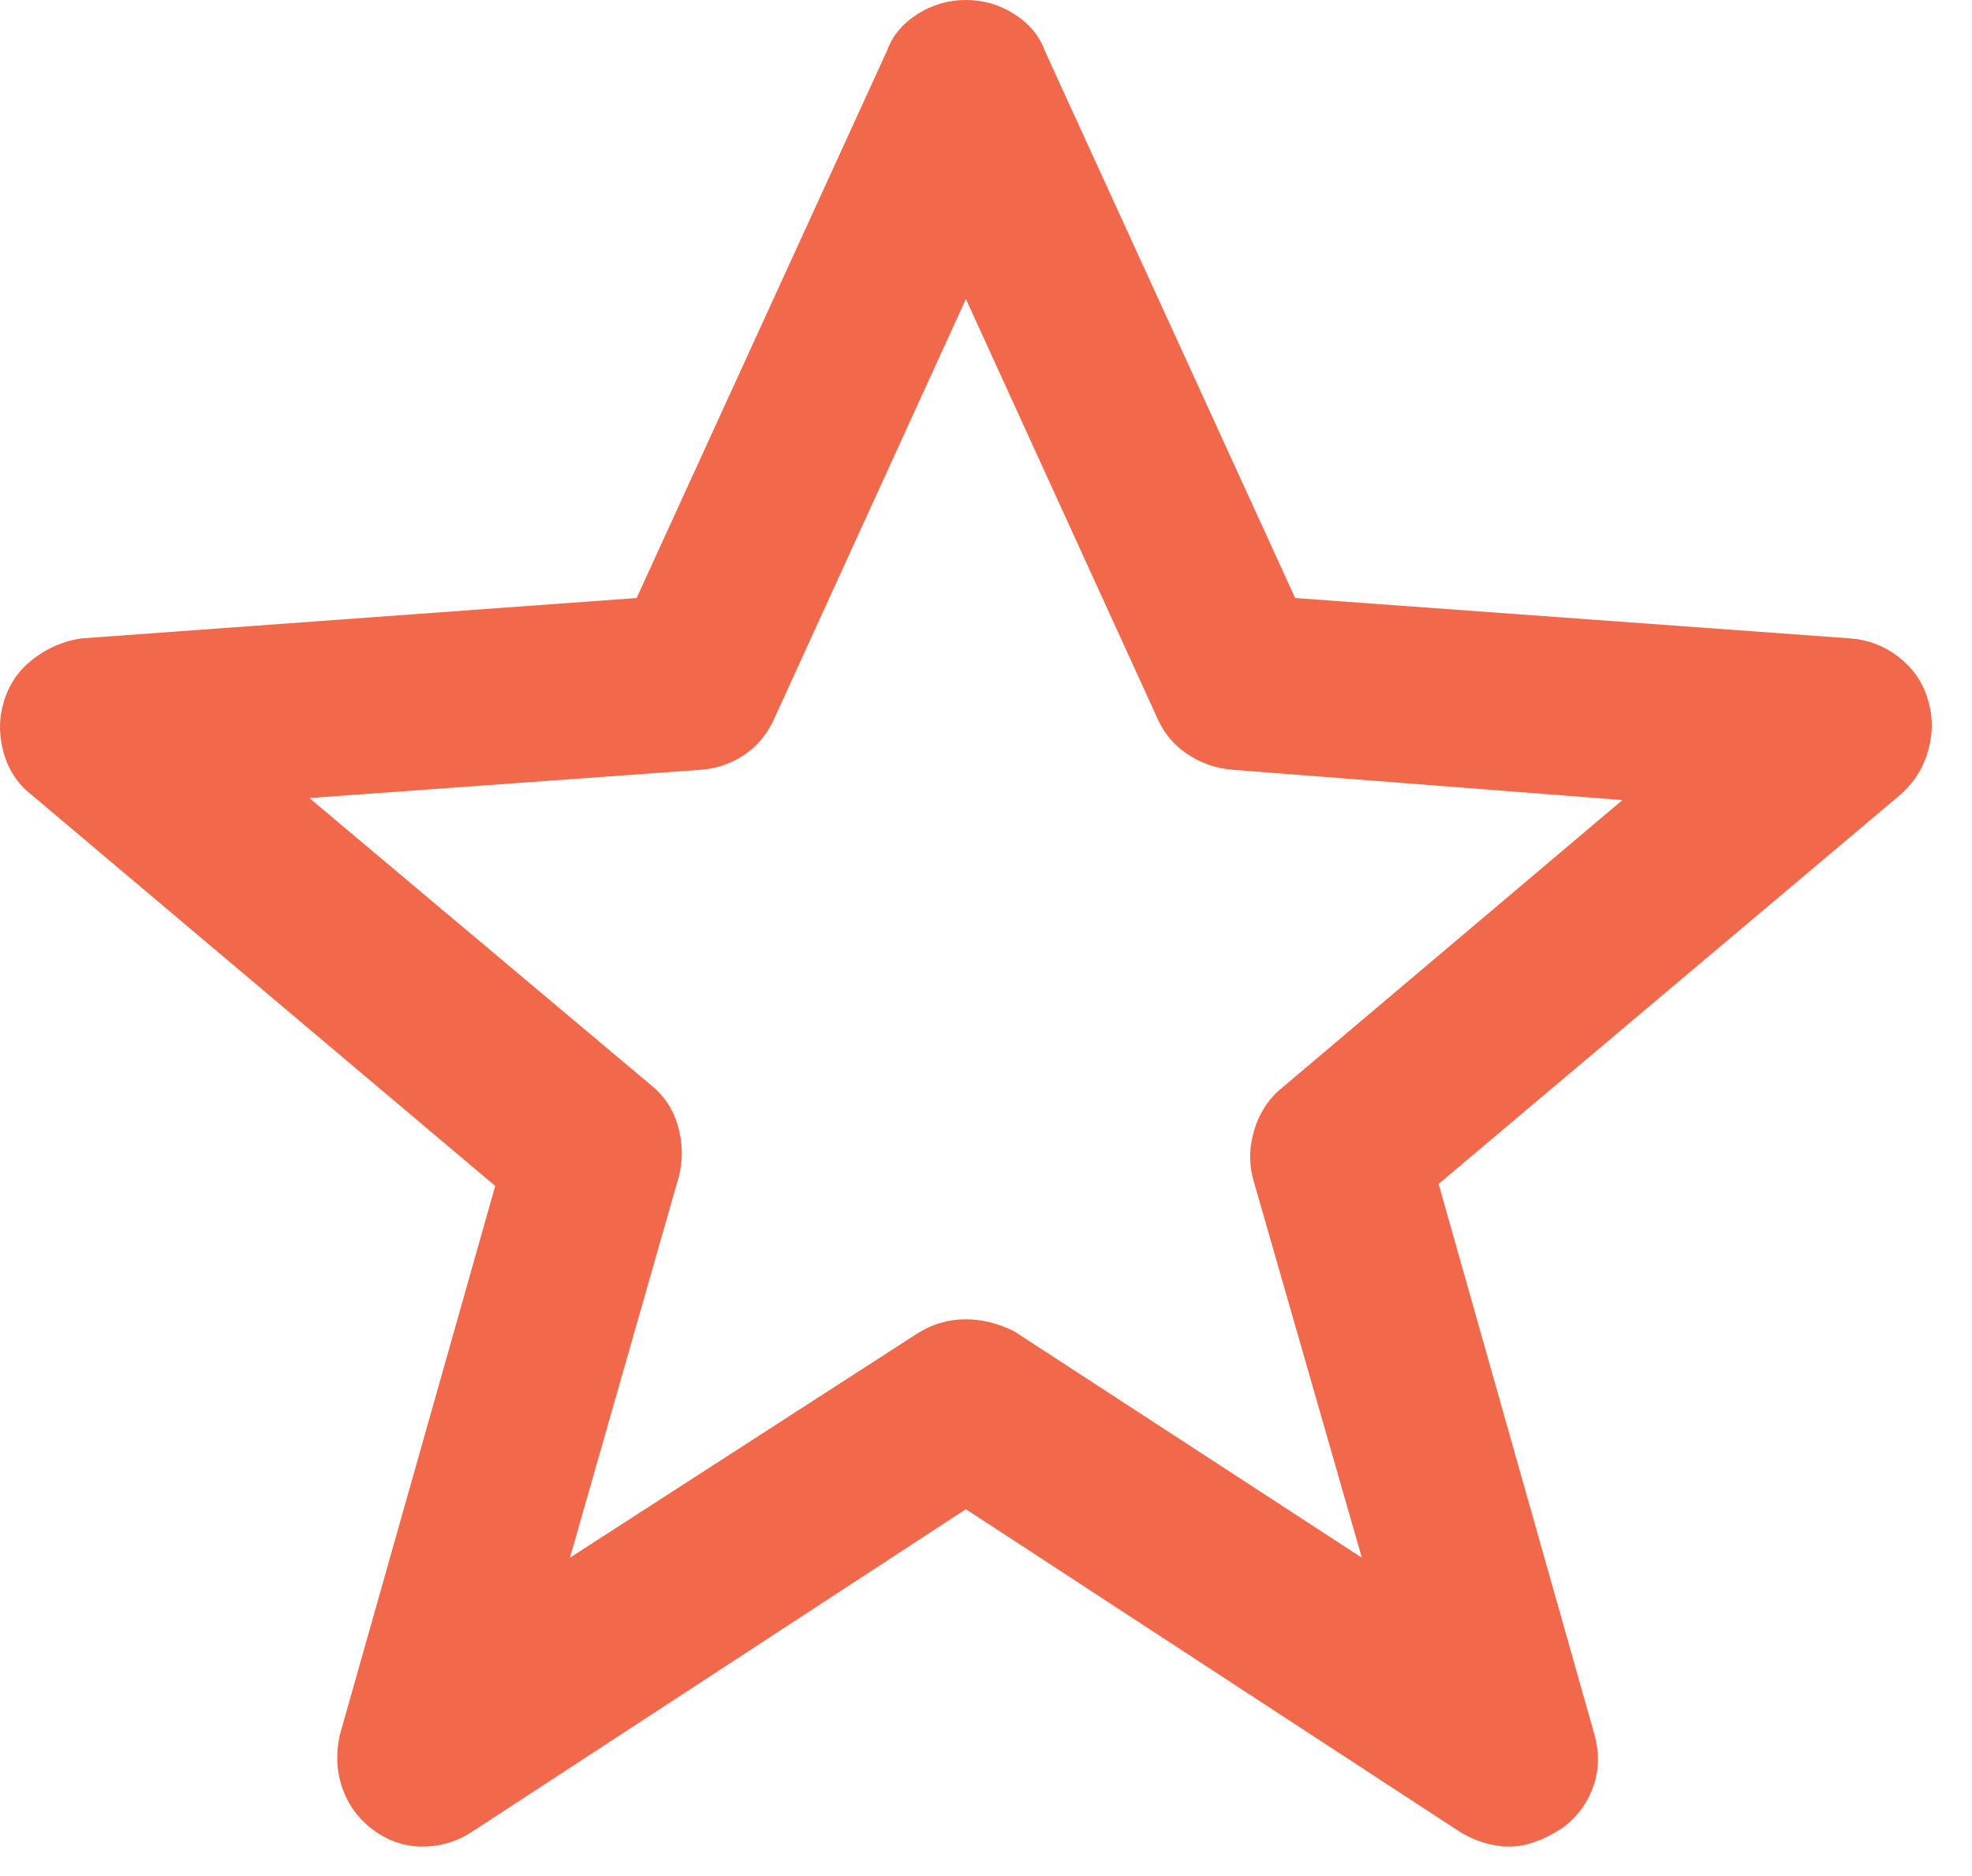 <?xml version="1.0" encoding="UTF-8"?>
<svg width="41px" height="39px" viewBox="0 0 41 39" version="1.1" xmlns="http://www.w3.org/2000/svg" xmlns:xlink="http://www.w3.org/1999/xlink">
    <!-- Generator: Sketch 44.1 (41455) - http://www.bohemiancoding.com/sketch -->
    <title>star - dripicons copy</title>
    <desc>Created with Sketch.</desc>
    <defs></defs>
    <g id="Landingsside" stroke="none" stroke-width="1" fill="none" fill-rule="evenodd">
        <path d="M31.38,38.388 C31.044,38.388 30.708,38.29 30.372,38.094 L20.082,31.374 L9.792,38.094 C9.484,38.29 9.148,38.388 8.784,38.388 C8.42,38.388 8.084,38.276 7.776,38.052 C7.468,37.828 7.251,37.541 7.125,37.191 C6.999,36.841 6.978,36.47 7.062,36.078 L10.296,24.654 L0.636,16.506 C0.356,16.282 0.167,15.988 0.069,15.624 C-0.029,15.26 -0.022,14.903 0.09,14.553 C0.202,14.203 0.405,13.916 0.699,13.692 C0.993,13.468 1.322,13.328 1.686,13.272 L13.236,12.432 L18.444,1.05 C18.556,0.742 18.766,0.49 19.074,0.294 C19.382,0.098 19.718,0 20.082,0 C20.446,0 20.782,0.098 21.09,0.294 C21.398,0.49 21.608,0.742 21.72,1.05 L26.928,12.432 L38.478,13.272 C38.842,13.3 39.171,13.426 39.465,13.65 C39.759,13.874 39.962,14.161 40.074,14.511 C40.186,14.861 40.193,15.218 40.095,15.582 C39.997,15.946 39.808,16.254 39.528,16.506 L29.91,24.612 L33.144,36.036 C33.256,36.428 33.249,36.799 33.123,37.149 C32.997,37.499 32.78,37.786 32.472,38.01 C32.08,38.262 31.716,38.388 31.38,38.388 Z M20.082,27.426 C20.418,27.426 20.754,27.51 21.09,27.678 L28.314,32.382 L26.046,24.486 C25.962,24.15 25.976,23.807 26.088,23.457 C26.2,23.107 26.396,22.82 26.676,22.596 L33.732,16.632 L25.626,16.002 C25.29,15.974 24.982,15.869 24.702,15.687 C24.422,15.505 24.212,15.26 24.072,14.952 L20.082,6.216 L16.092,14.952 C15.952,15.26 15.749,15.505 15.483,15.687 C15.217,15.869 14.916,15.974 14.58,16.002 L6.432,16.59 L13.53,22.554 C13.81,22.778 13.999,23.065 14.097,23.415 C14.195,23.765 14.202,24.108 14.118,24.444 L11.85,32.382 L19.074,27.72 C19.382,27.524 19.718,27.426 20.082,27.426 Z" id="star---dripicons-copy" fill="#F1684B"></path>
    </g>
</svg>